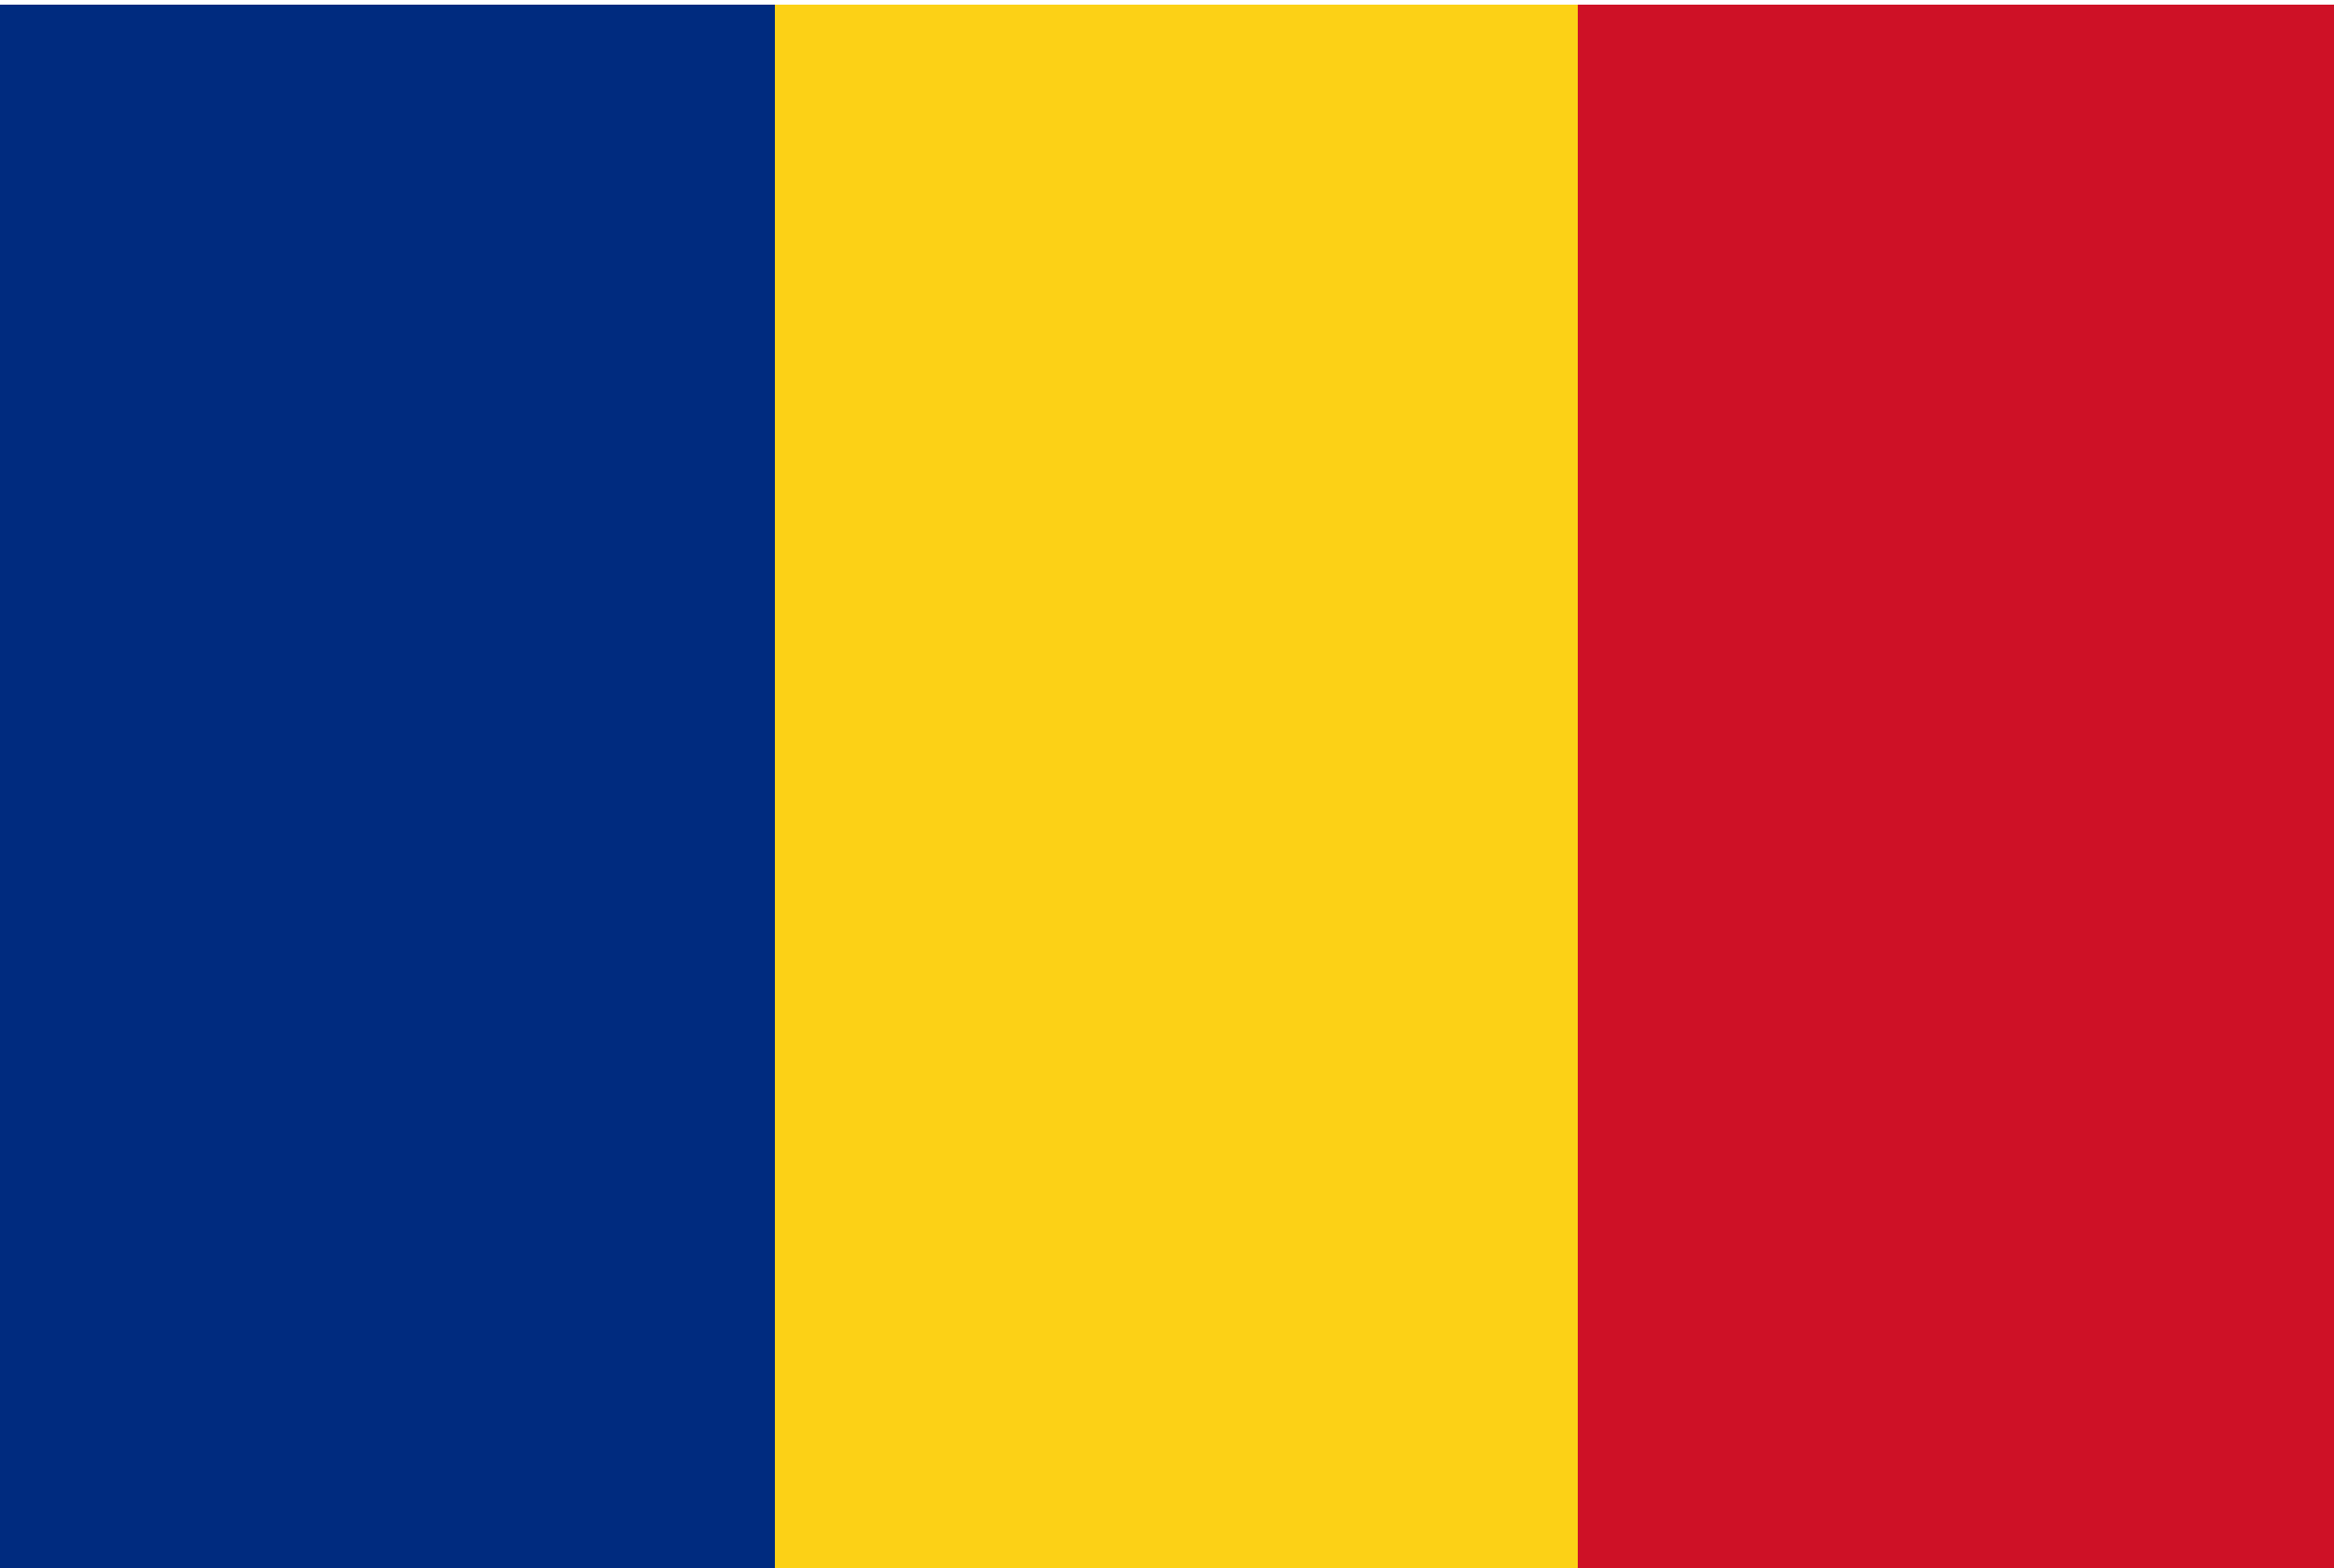 <svg version="1.1" id="Layer_1" xmlns="http://www.w3.org/2000/svg" xmlns:xlink="http://www.w3.org/1999/xlink" x="0px" y="0px"
	 viewBox="0 0 50 33.6" style="enable-background:new 0 0 50 33.6;" xml:space="preserve">
<g>
	<path fill="#002B7F" d="M16.6,33.6c-5.7,0-11.4,0-17.2,0c0-11.2,0-22.3,0-33.5c5.7,0,11.4,0,17.2,0c0,0.1,0,0.3,0,0.4
		c0,10.9,0,21.8,0,32.7C16.6,33.3,16.6,33.5,16.6,33.6z"/>
	<path fill="#FCD116" d="M16.6,33.6c0-0.1,0-0.3,0-0.4c0-10.9,0-21.8,0-32.7c0-0.1,0-0.3,0-0.4c5.7,0,11.4,0,17.2,0c0,0.1,0,0.3,0,0.4
		c0,10.9,0,21.8,0,32.7c0,0.1,0,0.3,0,0.4C28.1,33.6,22.4,33.6,16.6,33.6z"/>
	<path fill="#CE1126" d="M33.8,33.6c0-0.1,0-0.3,0-0.4c0-10.9,0-21.8,0-32.7c0-0.1,0-0.3,0-0.4c5.7,0,11.4,0,17.2,0
		c0,11.2,0,22.3,0,33.5C45.2,33.6,39.5,33.6,33.8,33.6z"/>
</g>
</svg>
